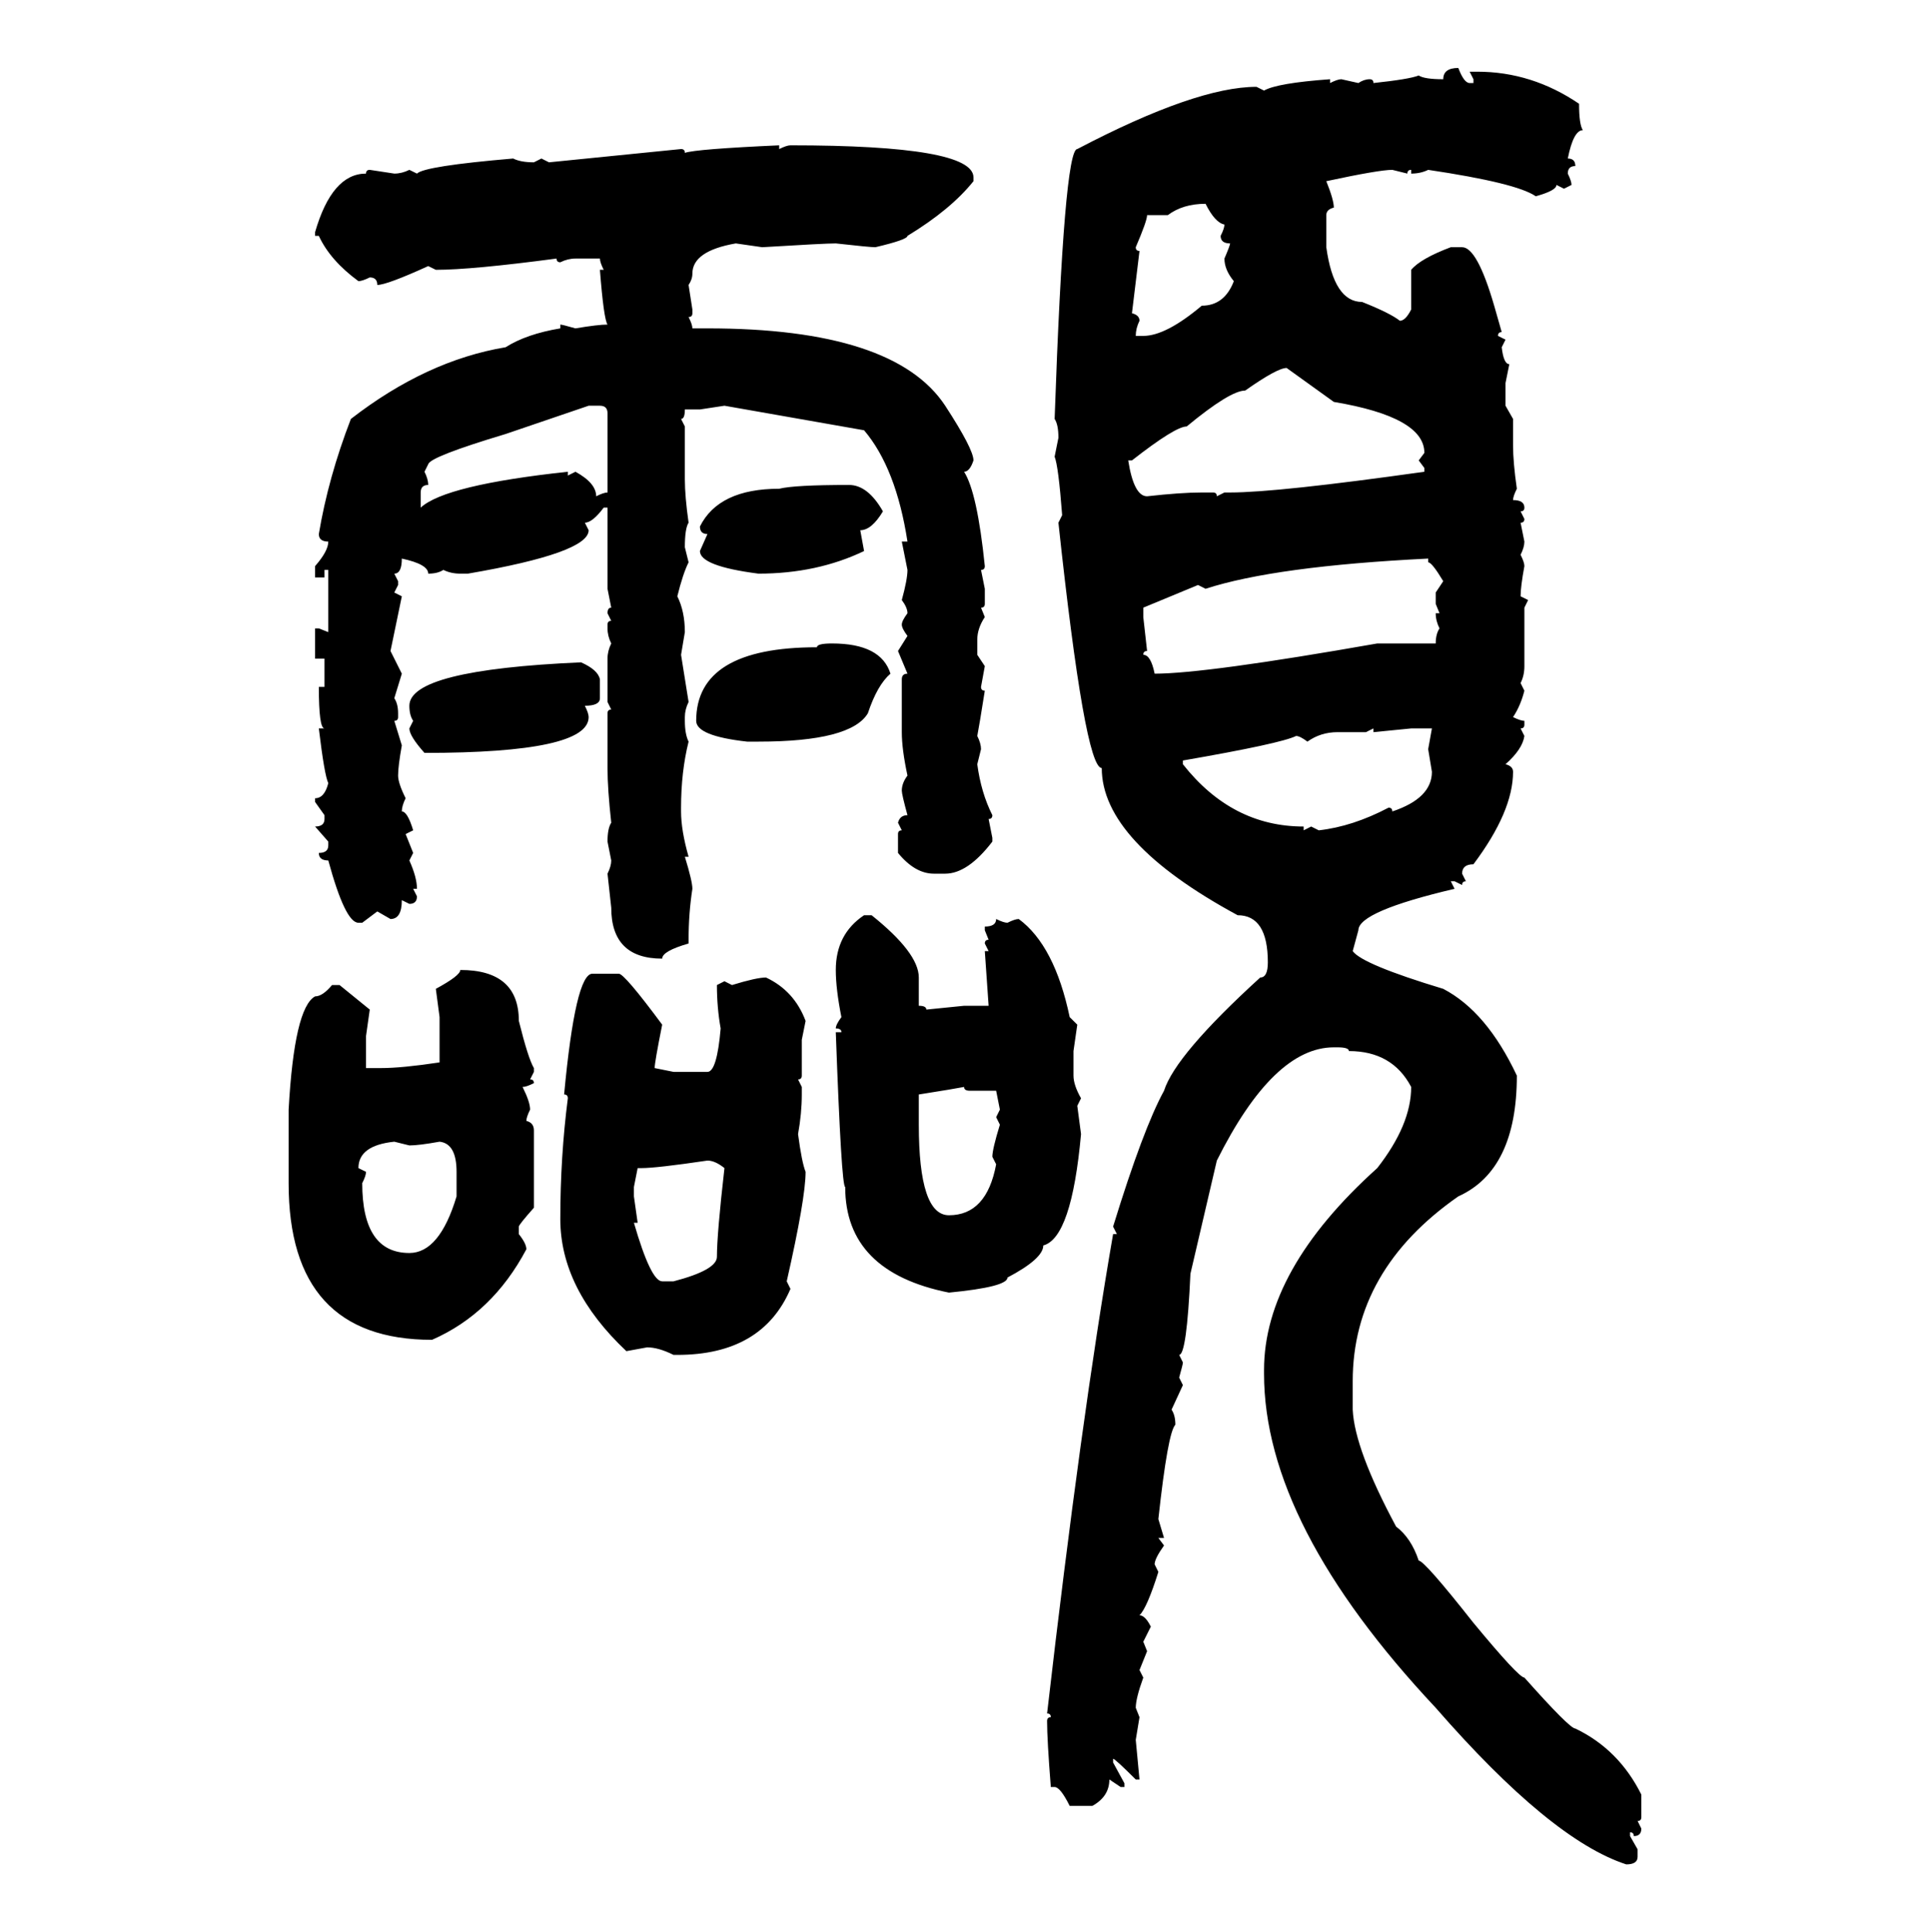 <svg xmlns="http://www.w3.org/2000/svg" xmlns:xlink="http://www.w3.org/1999/xlink" width="299.707" height="300"><path d="M226.46 10.55L226.46 10.55Q227.34 12.89 228.22 12.89L228.22 12.89L228.81 12.89L228.81 12.30L228.22 11.13L229.39 11.13Q237.89 11.13 245.21 16.11L245.21 16.11Q245.21 19.34 245.80 20.21L245.80 20.21Q244.34 20.21 243.46 24.61L243.46 24.61Q244.63 24.61 244.63 25.78L244.63 25.78Q243.46 25.78 243.46 26.95L243.46 26.95Q244.04 28.13 244.04 28.71L244.04 28.71L242.87 29.30L241.70 28.71Q241.70 29.59 238.48 30.47L238.48 30.47Q235.55 28.42 221.78 26.37L221.78 26.37Q220.61 26.95 219.14 26.95L219.14 26.95L219.14 26.37Q218.55 26.37 218.55 26.95L218.55 26.95L216.21 26.37Q214.16 26.37 205.96 28.13L205.96 28.13Q207.13 31.05 207.13 32.23L207.13 32.23Q205.96 32.52 205.96 33.40L205.96 33.40L205.96 38.38Q207.13 46.88 211.52 46.88L211.52 46.88Q215.92 48.63 217.38 49.80L217.38 49.80Q218.26 49.80 219.14 48.05L219.14 48.05L219.14 41.89Q220.61 40.14 225.29 38.38L225.29 38.38L227.05 38.38Q229.39 38.38 232.03 47.46L232.03 47.46L233.20 51.56Q232.62 51.56 232.62 52.15L232.62 52.15L233.79 52.73L233.20 53.91Q233.50 56.54 234.38 56.54L234.38 56.54L233.79 59.47L233.79 62.99L234.96 65.04L234.96 69.14Q234.96 71.78 235.55 75.88L235.55 75.88Q234.96 77.05 234.96 77.64L234.96 77.64Q236.72 77.64 236.72 78.81L236.72 78.81Q236.72 79.39 236.13 79.39L236.13 79.39L236.72 80.57Q236.72 81.15 236.13 81.15L236.13 81.15L236.72 84.08Q236.72 84.96 236.13 86.13L236.13 86.13Q236.72 87.30 236.72 87.89L236.72 87.89Q236.13 91.11 236.13 92.58L236.13 92.58L237.30 93.16L236.72 94.34L236.72 103.42Q236.72 104.88 236.13 106.05L236.13 106.05L236.72 107.23Q236.13 109.57 234.96 111.33L234.96 111.33Q236.13 111.91 236.72 111.91L236.72 111.91L236.72 112.50Q236.72 113.09 236.13 113.09L236.13 113.09L236.72 114.26Q236.43 116.31 233.79 118.65L233.79 118.65Q234.96 118.95 234.96 119.82L234.96 119.82Q234.96 125.98 228.81 134.18L228.81 134.18Q227.05 134.18 227.05 135.64L227.05 135.64L227.64 136.82Q227.05 136.82 227.05 137.40L227.05 137.40L225.88 136.82L225.29 136.82L225.88 137.99Q210.94 141.50 210.94 144.43L210.94 144.43L210.06 147.66Q211.52 149.71 224.12 153.52L224.12 153.52Q230.86 157.03 235.55 166.99L235.55 166.99Q235.55 181.64 226.46 185.74L226.46 185.74Q210.06 197.17 210.06 214.45L210.06 214.45L210.06 218.85Q210.35 225 216.80 237.01L216.80 237.01Q219.14 238.77 220.31 242.29L220.31 242.29Q221.19 242.29 228.81 251.95L228.81 251.95Q235.84 260.45 236.72 260.45L236.72 260.45Q243.75 268.36 244.63 268.36L244.63 268.36Q251.37 271.58 254.88 278.61L254.88 278.61L254.88 282.13Q254.88 282.71 254.30 282.71L254.30 282.71L254.88 283.89Q254.88 285.06 253.71 285.06L253.71 285.06Q253.71 284.47 253.13 284.47L253.13 284.47L253.13 285.06L254.30 287.11L254.30 288.28Q254.30 289.45 252.54 289.45L252.54 289.45Q240.82 285.64 222.95 265.14L222.95 265.14Q196.29 236.72 196.29 213.28L196.29 213.28L196.29 212.70Q196.29 197.17 213.87 181.35L213.87 181.35Q219.14 174.61 219.14 168.75L219.14 168.75Q216.21 163.18 209.47 163.18L209.47 163.18Q209.47 162.60 207.71 162.60L207.71 162.60L207.13 162.60Q197.75 162.60 188.96 180.18L188.96 180.18L184.86 197.75Q184.28 210.35 183.11 210.35L183.11 210.35L183.69 211.52Q183.69 211.82 183.11 213.87L183.11 213.87L183.69 215.04L181.93 218.85Q182.52 219.73 182.52 221.19L182.52 221.19Q181.35 222.36 179.88 235.84L179.88 235.84L180.76 238.77L179.88 238.77L180.76 239.94Q179.30 241.99 179.30 242.87L179.30 242.87L179.88 244.04Q178.13 249.61 176.95 250.78L176.95 250.78Q177.83 250.78 178.71 252.54L178.71 252.54L177.54 254.88L178.13 256.35L176.95 259.28L177.54 260.45Q176.37 263.67 176.37 265.14L176.37 265.14L176.95 266.60L176.37 270.12L176.95 276.27L176.37 276.27Q173.14 273.05 172.85 273.05L172.85 273.05L172.85 273.63L174.61 276.86L174.61 277.44L174.02 277.44L172.27 276.27Q172.27 278.91 169.63 280.37L169.63 280.37L166.11 280.37Q164.65 277.44 163.77 277.44L163.77 277.44L163.18 277.44Q162.60 270.12 162.60 267.19L162.60 267.19Q162.60 266.60 163.18 266.60L163.18 266.60Q163.18 266.02 162.60 266.02L162.60 266.02Q167.87 220.31 172.85 191.60L172.85 191.60L173.44 191.60L172.85 190.43Q177.54 175.20 180.76 169.34L180.76 169.34Q182.52 163.77 195.70 151.76L195.70 151.76Q196.88 151.76 196.88 149.41L196.88 149.41Q196.88 142.09 192.19 142.09L192.19 142.09Q171.09 130.66 171.09 119.24L171.09 119.24Q168.46 119.24 164.36 81.15L164.36 81.15L164.94 79.98Q164.36 72.36 163.77 70.90L163.77 70.90L164.36 67.97Q164.36 65.92 163.77 65.04L163.77 65.04Q165.23 23.14 167.29 23.14L167.29 23.14Q185.74 13.48 195.12 13.48L195.12 13.48L196.29 14.06Q198.34 12.89 206.54 12.30L206.54 12.30L206.54 12.89Q207.71 12.30 208.30 12.30L208.30 12.30L210.94 12.89Q211.82 12.30 212.70 12.30L212.70 12.30Q213.28 12.30 213.28 12.89L213.28 12.89Q218.85 12.30 220.31 11.72L220.31 11.72Q221.19 12.30 224.12 12.30L224.12 12.30Q224.12 10.55 226.46 10.55ZM121.00 22.56L121.00 22.56L121.00 23.14Q122.17 22.56 122.75 22.56L122.75 22.56Q151.17 22.56 151.17 27.54L151.17 27.54L151.17 28.13Q147.66 32.52 140.92 36.62L140.92 36.62Q140.92 37.21 135.94 38.38L135.94 38.38Q135.06 38.38 129.79 37.79L129.79 37.79Q128.03 37.79 118.36 38.38L118.36 38.38L114.26 37.79Q107.52 38.96 107.52 42.48L107.52 42.48Q107.52 43.36 106.93 44.24L106.93 44.24L107.52 48.05L107.52 48.63Q107.52 49.22 106.93 49.22L106.93 49.22Q107.52 50.39 107.52 50.98L107.52 50.98L109.86 50.98Q138.87 50.98 146.78 62.99L146.78 62.99Q151.17 69.73 151.17 71.48L151.17 71.48Q150.59 73.24 149.71 73.24L149.71 73.24Q151.76 76.46 152.93 87.89L152.93 87.89Q152.93 88.48 152.34 88.48L152.34 88.48L152.93 91.41L152.93 93.75Q152.93 94.34 152.34 94.34L152.34 94.34L152.93 95.80Q151.76 97.56 151.76 99.32L151.76 99.32L151.76 101.66L152.93 103.42L152.34 106.64Q152.34 107.23 152.93 107.23L152.93 107.23Q152.05 112.79 151.76 114.26L151.76 114.26Q152.34 115.43 152.34 116.31L152.34 116.31L151.76 118.65Q152.34 123.05 154.10 126.56L154.10 126.56Q154.10 127.15 153.52 127.15L153.52 127.15L154.10 130.08L154.10 130.66Q150.29 135.64 146.78 135.64L146.78 135.64L145.02 135.64Q142.09 135.64 139.45 132.42L139.45 132.42L139.45 129.49Q139.45 128.91 140.04 128.91L140.04 128.91L139.45 127.73Q139.75 126.56 140.92 126.56L140.92 126.56Q140.04 123.34 140.04 122.75L140.04 122.75Q140.04 121.58 140.92 120.41L140.92 120.41Q140.04 116.31 140.04 113.67L140.04 113.67L140.04 105.47Q140.04 104.59 140.92 104.59L140.92 104.59L139.45 101.07L140.92 98.73Q140.04 97.56 140.04 96.97L140.04 96.97Q140.04 96.39 140.92 95.21L140.92 95.21Q140.92 94.34 140.04 93.16L140.04 93.16Q140.92 89.94 140.92 88.48L140.92 88.48L140.04 84.08L140.92 84.08Q139.16 72.66 134.18 66.80L134.18 66.80L112.50 62.99L108.69 63.57L106.35 63.57Q106.35 65.04 105.76 65.04L105.76 65.04L106.35 66.21L106.35 74.41Q106.35 77.05 106.93 81.15L106.93 81.15Q106.35 82.03 106.35 84.96L106.35 84.96L106.93 87.30Q106.05 89.06 105.18 92.58L105.18 92.58Q106.35 94.92 106.35 98.14L106.35 98.14L105.76 101.66Q106.64 107.23 106.93 108.98L106.93 108.98Q106.35 110.16 106.35 111.33L106.35 111.33L106.35 111.91Q106.35 113.96 106.93 115.14L106.93 115.14Q105.76 119.82 105.76 125.39L105.76 125.39L105.76 125.98Q105.76 128.91 106.93 133.01L106.93 133.01L106.35 133.01Q107.52 136.82 107.52 137.99L107.52 137.99Q106.93 141.80 106.93 145.90L106.93 145.90L106.93 146.48Q102.83 147.66 102.83 148.83L102.83 148.83Q94.92 148.83 94.92 140.92L94.92 140.92L94.34 135.64Q94.92 134.47 94.92 133.59L94.92 133.59L94.34 130.66Q94.34 128.61 94.92 127.73L94.92 127.73Q94.34 122.46 94.34 119.24L94.34 119.24L94.34 110.74Q94.34 110.16 94.92 110.16L94.92 110.16L94.34 108.98L94.34 102.25Q94.34 101.07 94.92 99.90L94.92 99.90Q94.34 98.73 94.34 97.56L94.34 97.56L94.34 96.97Q94.34 96.39 94.92 96.39L94.92 96.39L94.34 95.21Q94.34 94.34 94.92 94.34L94.92 94.34L94.34 91.41L94.34 78.81L93.75 78.81Q91.99 81.15 90.82 81.15L90.82 81.15L91.41 82.32Q91.41 85.84 72.66 89.06L72.66 89.06L71.48 89.06Q70.02 89.06 68.85 88.48L68.85 88.48Q67.97 89.06 66.50 89.06L66.50 89.06Q66.50 87.60 62.40 86.72L62.40 86.72Q62.40 89.06 61.23 89.06L61.23 89.06L61.82 90.23L61.82 90.82L61.23 91.99L62.40 92.58L60.64 101.07L62.40 104.59L61.23 108.40Q61.82 109.28 61.82 110.74L61.82 110.74L61.82 111.33Q61.82 111.91 61.23 111.91L61.23 111.91L62.40 115.72Q61.82 118.95 61.82 120.41L61.82 120.41Q61.82 121.58 62.99 123.93L62.99 123.93Q62.40 125.10 62.40 125.98L62.40 125.98Q63.28 125.98 64.16 128.91L64.16 128.91L62.99 129.49L64.16 132.42L63.57 133.59Q64.75 136.23 64.75 137.99L64.75 137.99L64.16 137.99L64.75 139.16Q64.75 140.33 63.57 140.33L63.57 140.33L62.40 139.75Q62.40 142.68 60.64 142.68L60.64 142.68L58.59 141.50L56.25 143.26L55.66 143.26Q53.61 143.26 50.98 133.59L50.98 133.59Q49.51 133.59 49.51 132.42L49.51 132.42Q50.98 132.42 50.98 131.25L50.98 131.25L50.98 130.66L48.93 128.32Q50.39 128.32 50.39 127.15L50.39 127.15L50.39 126.56L48.93 124.51L48.93 123.93Q50.39 123.93 50.98 121.58L50.98 121.58Q50.39 120.41 49.51 113.09L49.51 113.09L50.39 113.09Q49.51 113.09 49.51 106.64L49.51 106.64L50.39 106.64L50.39 102.25L48.93 102.25L48.93 97.56L49.51 97.56L50.98 98.14L50.98 88.48L50.39 88.48L50.39 89.65L48.93 89.65L48.93 87.89Q50.98 85.55 50.98 84.08L50.98 84.08Q49.51 84.08 49.51 82.91L49.51 82.91Q50.98 74.12 54.49 65.04L54.49 65.04Q66.21 55.96 78.52 53.91L78.52 53.91Q81.74 51.86 87.01 50.98L87.01 50.98L87.01 50.39Q87.30 50.39 89.36 50.98L89.36 50.98Q92.87 50.39 94.34 50.39L94.34 50.39Q93.75 49.51 93.16 41.89L93.16 41.89L93.75 41.89Q93.16 40.72 93.16 40.14L93.16 40.14L89.36 40.14Q88.18 40.14 87.01 40.72L87.01 40.72Q86.43 40.72 86.43 40.14L86.43 40.14Q73.24 41.89 67.68 41.89L67.68 41.89L66.50 41.31Q60.06 44.24 58.59 44.24L58.59 44.24Q58.59 43.07 57.42 43.07L57.42 43.07Q56.25 43.65 55.66 43.65L55.66 43.65Q51.27 40.43 49.51 36.62L49.51 36.62L48.93 36.62L48.93 36.04Q51.56 26.95 56.84 26.95L56.84 26.95Q56.84 26.37 57.42 26.37L57.42 26.37L61.23 26.95Q62.40 26.95 63.57 26.37L63.57 26.37L64.75 26.95Q65.92 25.78 79.69 24.61L79.69 24.61Q80.86 25.20 82.91 25.20L82.91 25.20L84.08 24.61L85.25 25.20L105.76 23.14Q106.35 23.14 106.35 23.73L106.35 23.73Q108.11 23.14 121.00 22.56ZM181.35 33.40L181.35 33.40L178.13 33.40Q178.13 34.28 176.37 38.38L176.37 38.38Q176.37 38.96 176.95 38.96L176.95 38.96L175.78 48.63Q176.95 48.93 176.95 49.80L176.95 49.80Q176.37 50.98 176.37 52.15L176.37 52.15L177.54 52.15Q181.05 52.15 186.62 47.46L186.62 47.46Q190.14 47.46 191.60 43.65L191.60 43.65Q190.14 41.89 190.14 40.14L190.14 40.14Q191.02 38.09 191.02 37.79L191.02 37.79Q189.55 37.79 189.55 36.62L189.55 36.62Q190.14 35.45 190.14 34.86L190.14 34.86Q188.67 34.57 187.21 31.64L187.21 31.64Q183.69 31.64 181.35 33.40ZM175.78 71.48L175.20 71.48Q176.07 77.05 178.13 77.05L178.13 77.05Q183.40 76.46 186.62 76.46L186.62 76.46L188.38 76.46Q188.96 76.46 188.96 77.05L188.96 77.05L190.14 76.46L191.02 76.46Q198.34 76.46 221.19 73.24L221.19 73.24L221.19 72.66L220.31 71.48L221.19 70.31Q221.19 64.75 207.13 62.40L207.13 62.40L199.80 57.13Q198.34 57.13 193.36 60.64L193.36 60.64Q191.02 60.64 184.28 66.21L184.28 66.21Q182.52 66.21 175.78 71.48L175.78 71.48ZM66.50 72.07L65.92 73.24Q66.50 74.41 66.50 75.29L66.50 75.29Q65.33 75.29 65.33 76.46L65.33 76.46L65.33 78.81Q69.14 75.29 88.18 73.24L88.18 73.24L88.18 73.83L89.36 73.24Q92.58 75 92.58 77.05L92.58 77.05Q93.75 76.46 94.34 76.46L94.34 76.46L94.34 64.16Q94.34 62.99 93.16 62.99L93.16 62.99L91.41 62.99L78.52 67.38Q66.80 70.90 66.50 72.07L66.50 72.07ZM131.84 75.29L131.84 75.29Q134.77 75.29 137.11 79.39L137.11 79.39Q135.35 82.32 133.59 82.32L133.59 82.32L134.18 85.55Q126.86 89.06 117.77 89.06L117.77 89.06Q108.69 87.89 108.69 85.55L108.69 85.55L109.86 82.91Q108.69 82.91 108.69 81.74L108.69 81.74Q111.62 75.88 121.00 75.88L121.00 75.88Q123.34 75.29 131.84 75.29ZM187.21 91.41L187.21 91.41L186.04 90.82L177.54 94.34L177.54 95.80L178.13 101.07Q177.54 101.07 177.54 101.66L177.54 101.66Q178.71 101.66 179.30 104.59L179.30 104.59Q187.21 104.59 213.87 99.90L213.87 99.90L222.95 99.90Q222.95 98.44 223.54 97.56L223.54 97.56Q222.95 96.39 222.95 95.21L222.95 95.21L223.54 95.21L222.95 93.75L222.95 91.99L224.12 90.23Q222.36 87.30 221.78 87.30L221.78 87.30L221.78 86.72Q198.05 87.89 187.21 91.41ZM129.20 99.90L129.20 99.90Q136.82 99.90 138.28 104.59L138.28 104.59Q136.23 106.35 134.77 110.74L134.77 110.74Q132.13 115.14 117.77 115.14L117.77 115.14L116.02 115.14Q108.11 114.26 108.11 111.91L108.11 111.91Q108.11 100.49 126.86 100.49L126.86 100.49Q126.86 99.90 129.20 99.90ZM90.23 102.83L90.23 102.83Q92.87 104.00 93.16 105.47L93.16 105.47L93.16 108.40Q93.16 109.57 90.82 109.57L90.82 109.57Q91.41 110.74 91.41 111.33L91.41 111.33Q91.41 116.89 65.92 116.89L65.92 116.89Q63.57 114.26 63.57 113.09L63.57 113.09L64.16 111.91Q63.57 111.04 63.57 109.57L63.57 109.57Q63.57 104.00 90.23 102.83ZM213.28 113.09L212.11 113.67L207.71 113.67Q205.08 113.67 203.03 115.14L203.03 115.14Q201.86 114.26 201.27 114.26L201.27 114.26Q198.93 115.43 183.69 118.07L183.69 118.07L183.69 118.65Q191.31 128.32 202.44 128.32L202.44 128.32L202.44 128.91L203.61 128.32L204.79 128.91Q210.06 128.32 215.63 125.39L215.63 125.39Q216.21 125.39 216.21 125.98L216.21 125.98Q222.36 123.93 222.36 119.82L222.36 119.82L221.78 116.31L222.36 113.09L219.14 113.09L213.28 113.67L213.28 113.09ZM134.18 142.09L134.18 142.09L135.35 142.09Q142.68 147.95 142.68 151.76L142.68 151.76L142.68 156.15Q143.85 156.15 143.85 156.74L143.85 156.74L149.71 156.15L153.52 156.15L152.93 147.66L153.52 147.66L152.93 146.48Q152.93 145.90 153.52 145.90L153.52 145.90L152.93 144.43L152.93 143.85Q154.69 143.85 154.69 142.68L154.69 142.68Q155.86 143.26 156.45 143.26L156.45 143.26Q157.62 142.68 158.20 142.68L158.20 142.68Q163.77 146.78 166.11 157.91L166.11 157.91L167.29 159.08L166.70 163.18L166.70 166.99Q166.70 168.46 167.87 170.51L167.87 170.51L167.29 171.68L167.87 176.07Q166.41 192.19 162.01 193.36L162.01 193.36Q162.01 195.41 156.45 198.34L156.45 198.34Q156.45 199.80 147.36 200.68L147.36 200.68Q131.25 197.46 131.25 184.28L131.25 184.28Q130.66 184.28 129.79 160.25L129.79 160.25L130.66 160.25Q130.66 159.67 129.79 159.67L129.79 159.67Q129.79 159.08 130.66 157.91L130.66 157.91Q129.79 153.52 129.79 150.59L129.79 150.59Q129.79 145.02 134.18 142.09ZM71.48 150.59L71.48 150.59Q80.57 150.59 80.57 158.50L80.57 158.50Q82.03 164.36 82.91 165.82L82.91 165.82L82.91 166.41L82.32 167.58Q82.91 167.58 82.91 168.16L82.91 168.16Q81.74 168.75 81.15 168.75L81.15 168.75Q82.32 171.09 82.32 172.27L82.32 172.27Q81.74 173.44 81.74 174.02L81.74 174.02Q82.91 174.32 82.91 175.49L82.91 175.49L82.91 187.50Q80.57 190.14 80.57 190.43L80.57 190.43L80.57 191.60Q81.74 193.07 81.74 193.95L81.74 193.95Q76.46 203.91 67.09 208.01L67.09 208.01Q44.82 208.01 44.82 183.69L44.82 183.69L44.82 172.27Q45.70 156.45 48.93 154.69L48.93 154.69Q50.10 154.69 51.56 152.93L51.56 152.93L52.73 152.93L57.42 156.74L56.84 160.84L56.84 165.82L59.18 165.82Q62.40 165.82 68.26 164.94L68.26 164.94L68.26 157.91L67.68 153.52Q71.48 151.46 71.48 150.59ZM91.99 151.17L91.99 151.17L96.09 151.17Q96.97 151.17 102.83 159.08L102.83 159.08Q101.66 164.94 101.66 165.82L101.66 165.82L104.59 166.41L109.86 166.41Q111.33 166.41 111.91 159.67L111.91 159.67Q111.33 156.45 111.33 152.93L111.33 152.93L112.50 152.34L113.67 152.93Q117.48 151.76 118.95 151.76L118.95 151.76Q123.34 153.81 125.10 158.50L125.10 158.50L124.51 161.43L124.51 166.99Q124.51 167.58 123.93 167.58L123.93 167.58L124.51 168.75L124.51 169.92Q124.51 172.85 123.93 176.07L123.93 176.07Q124.51 180.47 125.10 181.93L125.10 181.93Q125.10 186.04 122.17 198.93L122.17 198.93L122.75 200.10Q118.36 210.35 105.18 210.35L105.18 210.35L104.59 210.35Q102.25 209.18 100.49 209.18L100.49 209.18L97.27 209.77Q87.01 200.10 87.01 189.26L87.01 189.26Q87.01 179.59 88.18 170.51L88.18 170.51Q88.18 169.92 87.60 169.92L87.60 169.92Q89.36 151.17 91.99 151.17ZM142.68 169.92L142.68 169.92L142.68 174.61Q142.68 188.67 147.36 188.67L147.36 188.67Q153.22 188.67 154.69 180.76L154.69 180.76L154.10 179.59Q154.10 178.42 155.27 174.61L155.27 174.61L154.69 173.44L155.27 172.27L154.69 169.34L150.59 169.34Q149.71 169.34 149.71 168.75L149.71 168.75Q148.24 169.04 142.68 169.92ZM55.66 181.35L55.66 181.35L56.84 181.93Q56.84 182.52 56.25 183.69L56.25 183.69Q56.25 194.53 63.57 194.53L63.57 194.53Q68.26 194.53 70.90 185.74L70.90 185.74L70.90 181.93Q70.90 177.54 68.26 177.25L68.26 177.25Q65.04 177.83 63.57 177.83L63.57 177.83L61.23 177.25Q55.66 177.83 55.66 181.35ZM99.61 181.35L99.61 181.35L99.02 181.35L98.44 184.28L98.44 185.74L99.02 189.84L98.44 189.84Q101.07 198.93 102.83 198.93L102.83 198.93L104.59 198.93Q111.33 197.17 111.33 195.12L111.33 195.12Q111.33 191.60 112.50 181.35L112.50 181.35Q111.04 180.18 109.86 180.18L109.86 180.18Q101.95 181.35 99.61 181.35Z"/></svg>